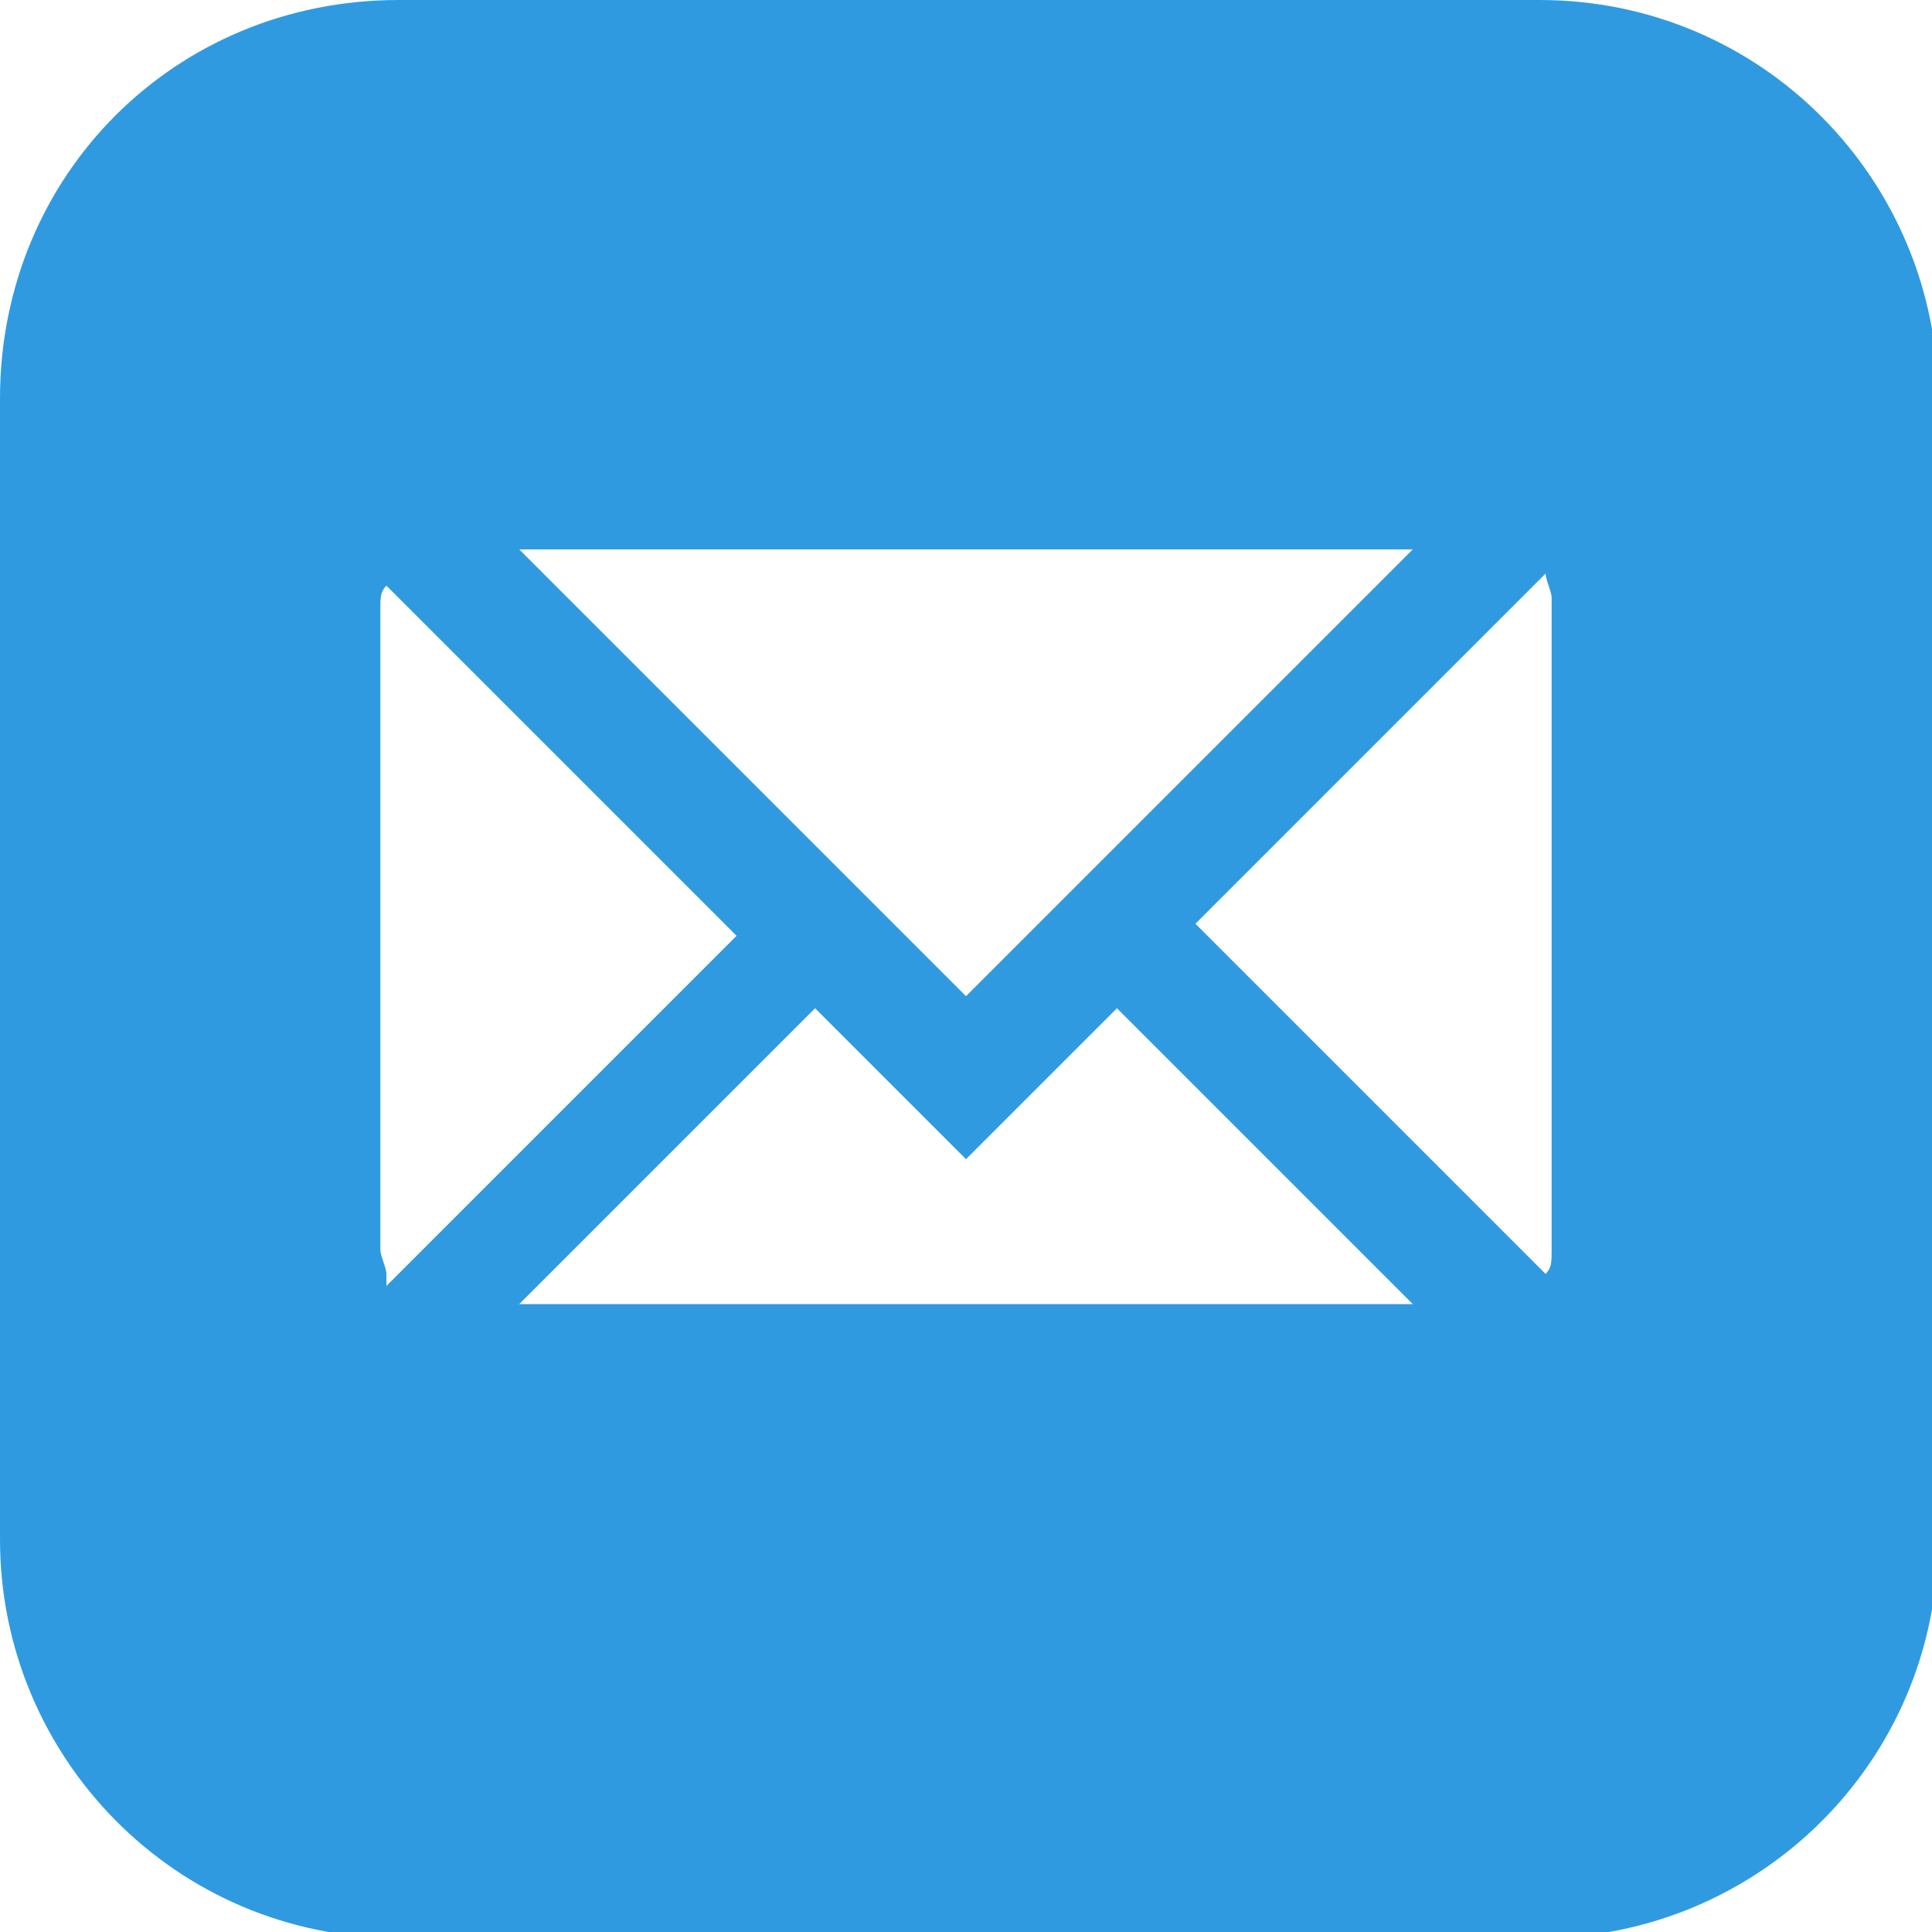 <?xml version="1.0" encoding="UTF-8"?>
<svg id="Layer_1" xmlns="http://www.w3.org/2000/svg" version="1.1" viewBox="0 0 32 32">
  <!-- Generator: Adobe Illustrator 29.2.1, SVG Export Plug-In . SVG Version: 2.1.0 Build 116)  -->
  <defs>
    <style>
      .st0 {
        fill: #309ae0;
      }
    </style>
  </defs>
  <path class="st0" d="M25.4,0H6.6C2.9,0,0,2.9,0,6.6v18.9c0,3.6,2.9,6.6,6.6,6.6h18.9c3.6,0,6.6-2.9,6.6-6.6V6.6c0-3.6-2.9-6.6-6.6-6.6ZM23.4,9.1l-7.4,7.4-7.4-7.4h14.8ZM6.4,21.1c0-.1-.1-.3-.1-.4v-10.6c0-.2,0-.3.1-.4l5.8,5.8-5.8,5.8ZM8.6,21.6l4.9-4.9,2.5,2.5,2.5-2.5,4.9,4.9h-14.8ZM25.7,20.7c0,.2,0,.3-.1.4l-5.8-5.8,5.8-5.8c0,.1.1.3.1.4v10.6h0Z"/>
</svg>